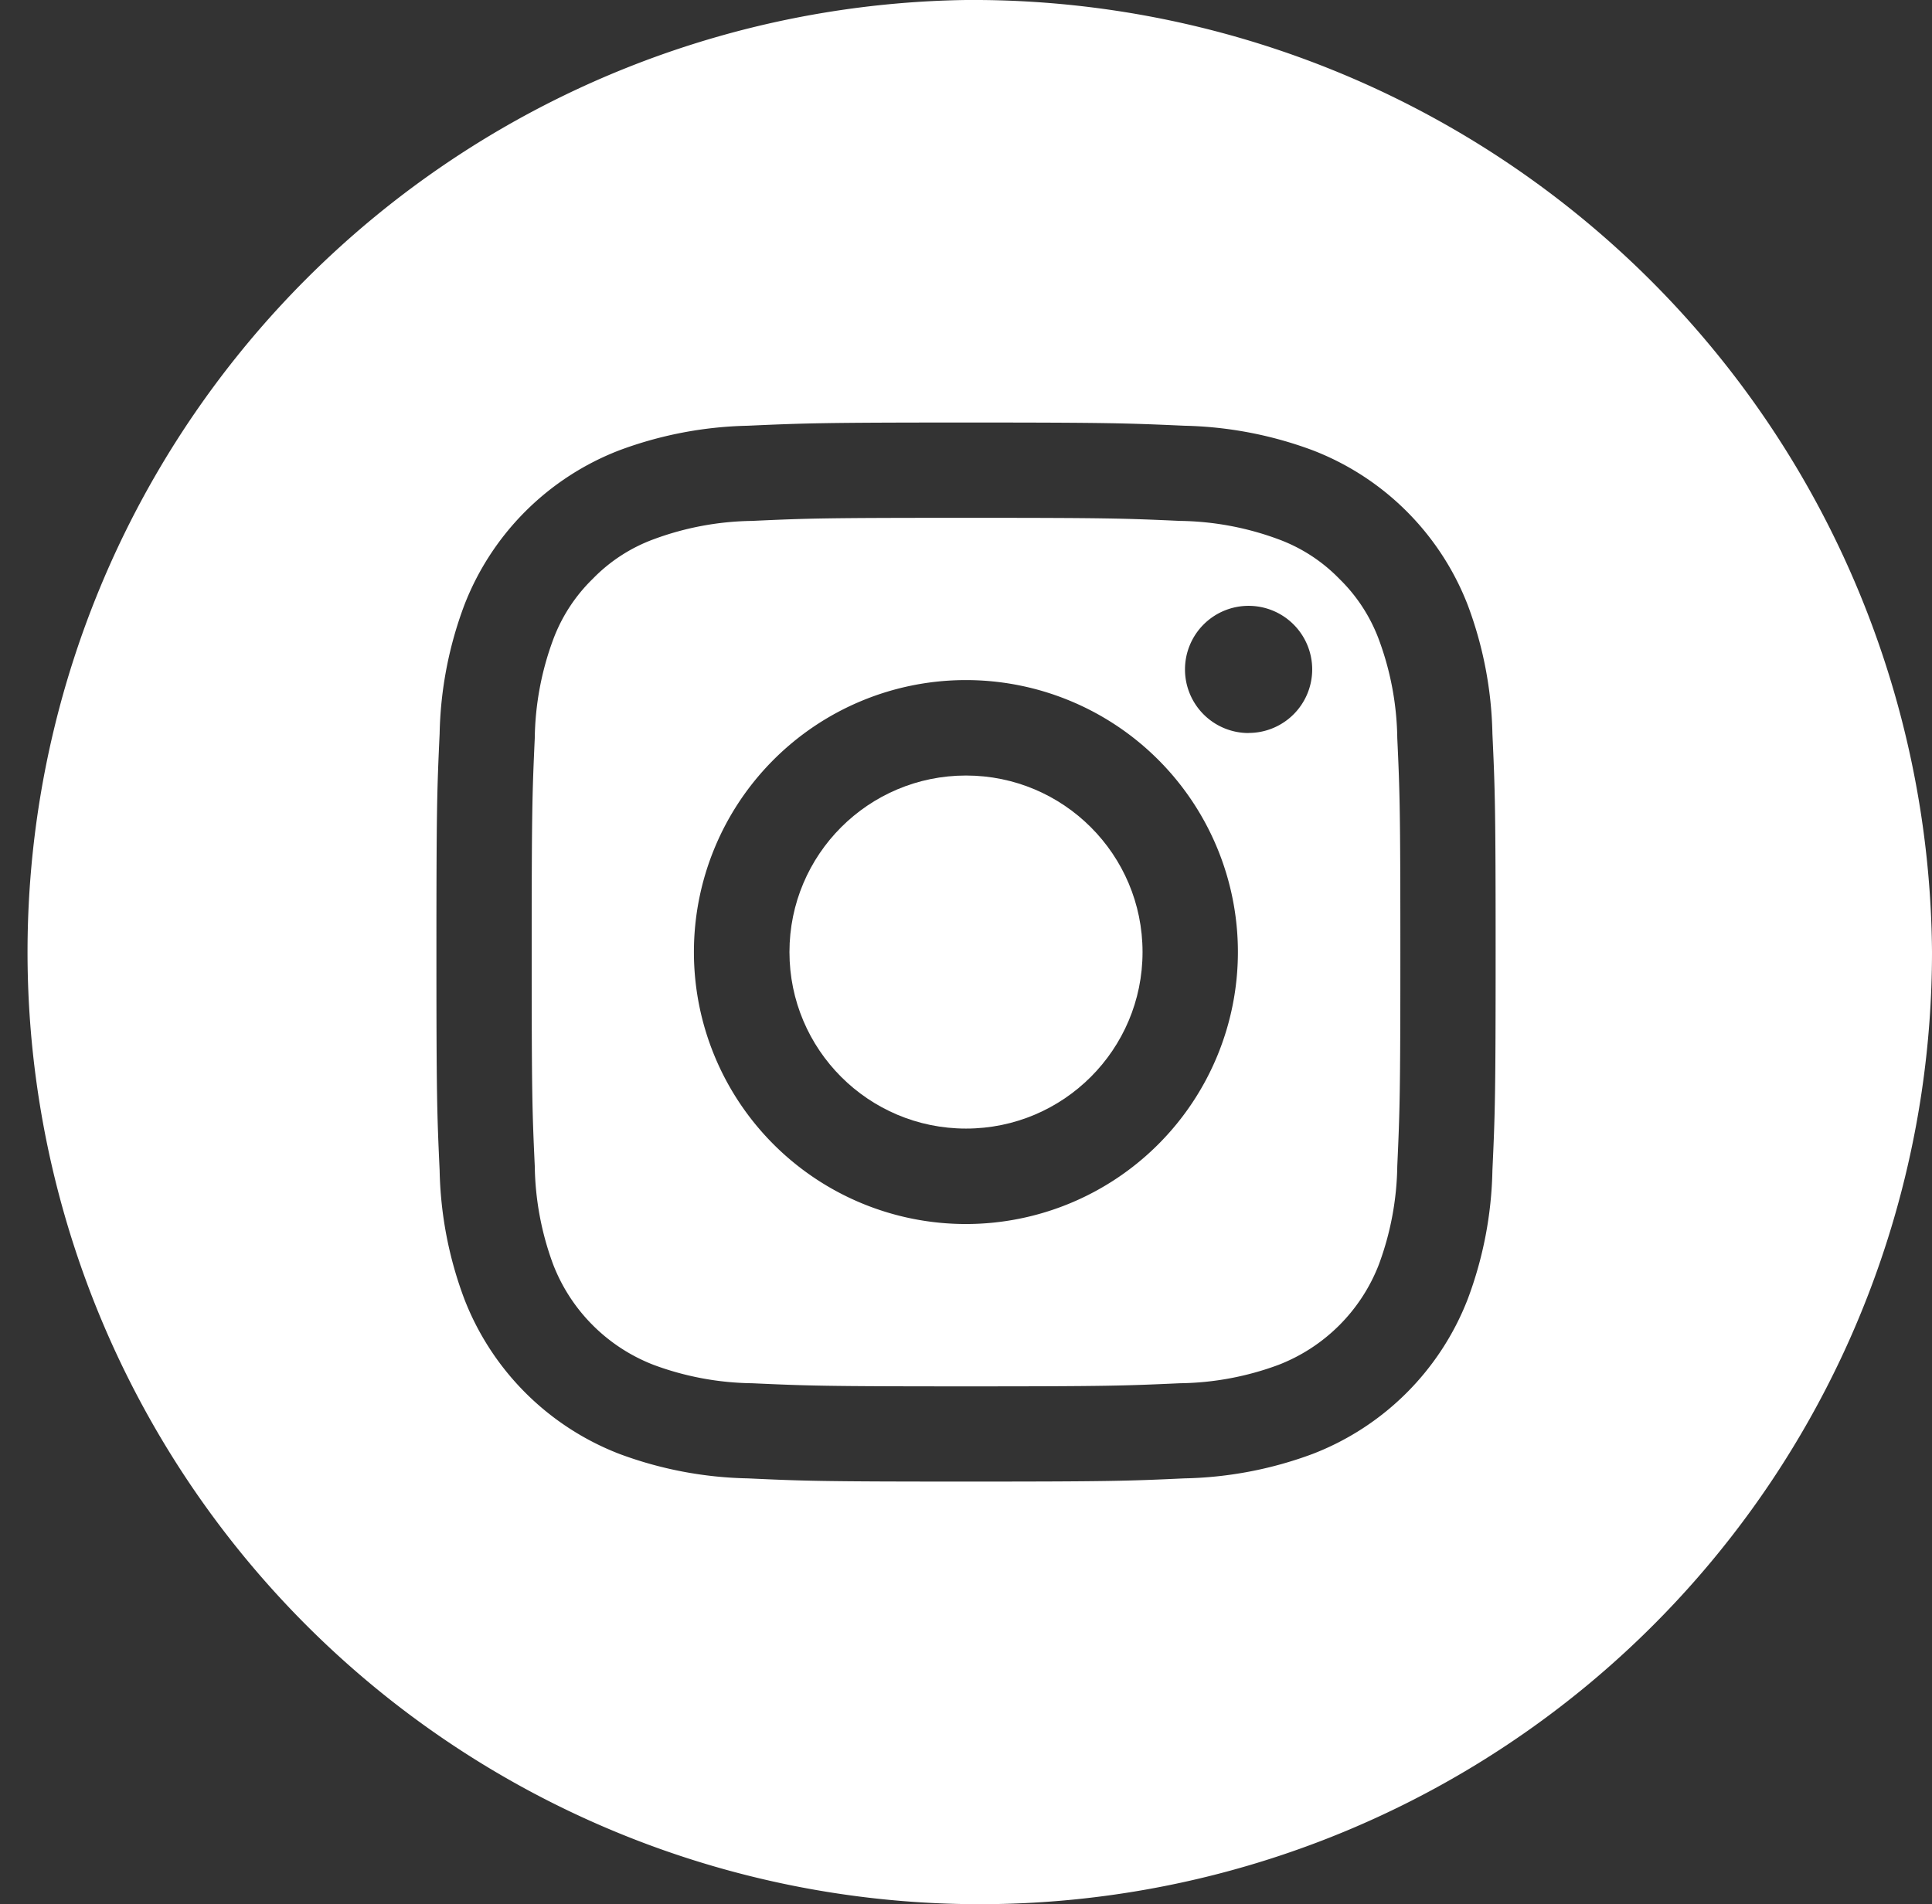 <svg xmlns="http://www.w3.org/2000/svg" width="42.1" height="41.495" viewBox="0 0 42.1 41.495">
  <rect x="0" y="0" width="42.1" height="41.495" fill="#333333" stroke="none"/>
  <path id="Tracé_410" data-name="Tracé 410" d="M349.824,334.079a3.6,3.6,0,0,0-.863-1.327,3.566,3.566,0,0,0-1.327-.862,6.405,6.405,0,0,0-2.144-.4c-1.217-.055-1.581-.067-4.663-.067s-3.447.011-4.663.067a6.405,6.405,0,0,0-2.144.4,3.563,3.563,0,0,0-1.327.862,3.6,3.6,0,0,0-.864,1.327,6.415,6.415,0,0,0-.4,2.143c-.055,1.217-.067,1.583-.067,4.663s.011,3.447.067,4.665a6.418,6.418,0,0,0,.4,2.142,3.827,3.827,0,0,0,2.191,2.191,6.385,6.385,0,0,0,2.144.4c1.217.055,1.581.068,4.663.068s3.447-.013,4.663-.068a6.385,6.385,0,0,0,2.144-.4,3.825,3.825,0,0,0,2.19-2.191,6.416,6.416,0,0,0,.4-2.142c.055-1.218.067-1.583.067-4.665s-.011-3.446-.067-4.663A6.413,6.413,0,0,0,349.824,334.079Zm-9,12.734a5.927,5.927,0,1,1,5.927-5.927A5.928,5.928,0,0,1,340.826,346.813Zm6.16-10.7a1.386,1.386,0,1,1,1.386-1.386A1.385,1.385,0,0,1,346.986,336.111Z" transform="translate(-319.776 -320.138)" fill="#fff"/>
  <circle id="Ellipse_1" data-name="Ellipse 1" cx="3.847" cy="3.847" r="3.847" transform="translate(17.203 16.901)" fill="#fff"/>
  <g id="Composant_9_1" data-name="Composant 9 – 1">
    <path id="Tracé_411" data-name="Tracé 411" d="M324.621,304.354A20.75,20.75,0,1,0,345.669,325.1,20.9,20.9,0,0,0,324.621,304.354ZM336.09,329.86a8.425,8.425,0,0,1-.536,2.8,5.9,5.9,0,0,1-3.375,3.377,8.472,8.472,0,0,1-2.8.535c-1.231.057-1.625.07-4.759.07s-3.528-.013-4.759-.07a8.47,8.47,0,0,1-2.8-.535,5.9,5.9,0,0,1-3.375-3.377,8.413,8.413,0,0,1-.537-2.8c-.057-1.231-.07-1.625-.07-4.759s.013-3.526.07-4.757a8.424,8.424,0,0,1,.537-2.8,5.894,5.894,0,0,1,3.375-3.375,8.507,8.507,0,0,1,2.8-.537c1.231-.055,1.625-.07,4.759-.07s3.528.015,4.759.07a8.51,8.51,0,0,1,2.8.537,5.894,5.894,0,0,1,3.375,3.375,8.436,8.436,0,0,1,.536,2.8c.057,1.231.07,1.624.07,4.757S336.147,328.629,336.09,329.86Z" transform="translate(-303.569 -304.354)" fill="#fff"/>
  </g>
</svg>
